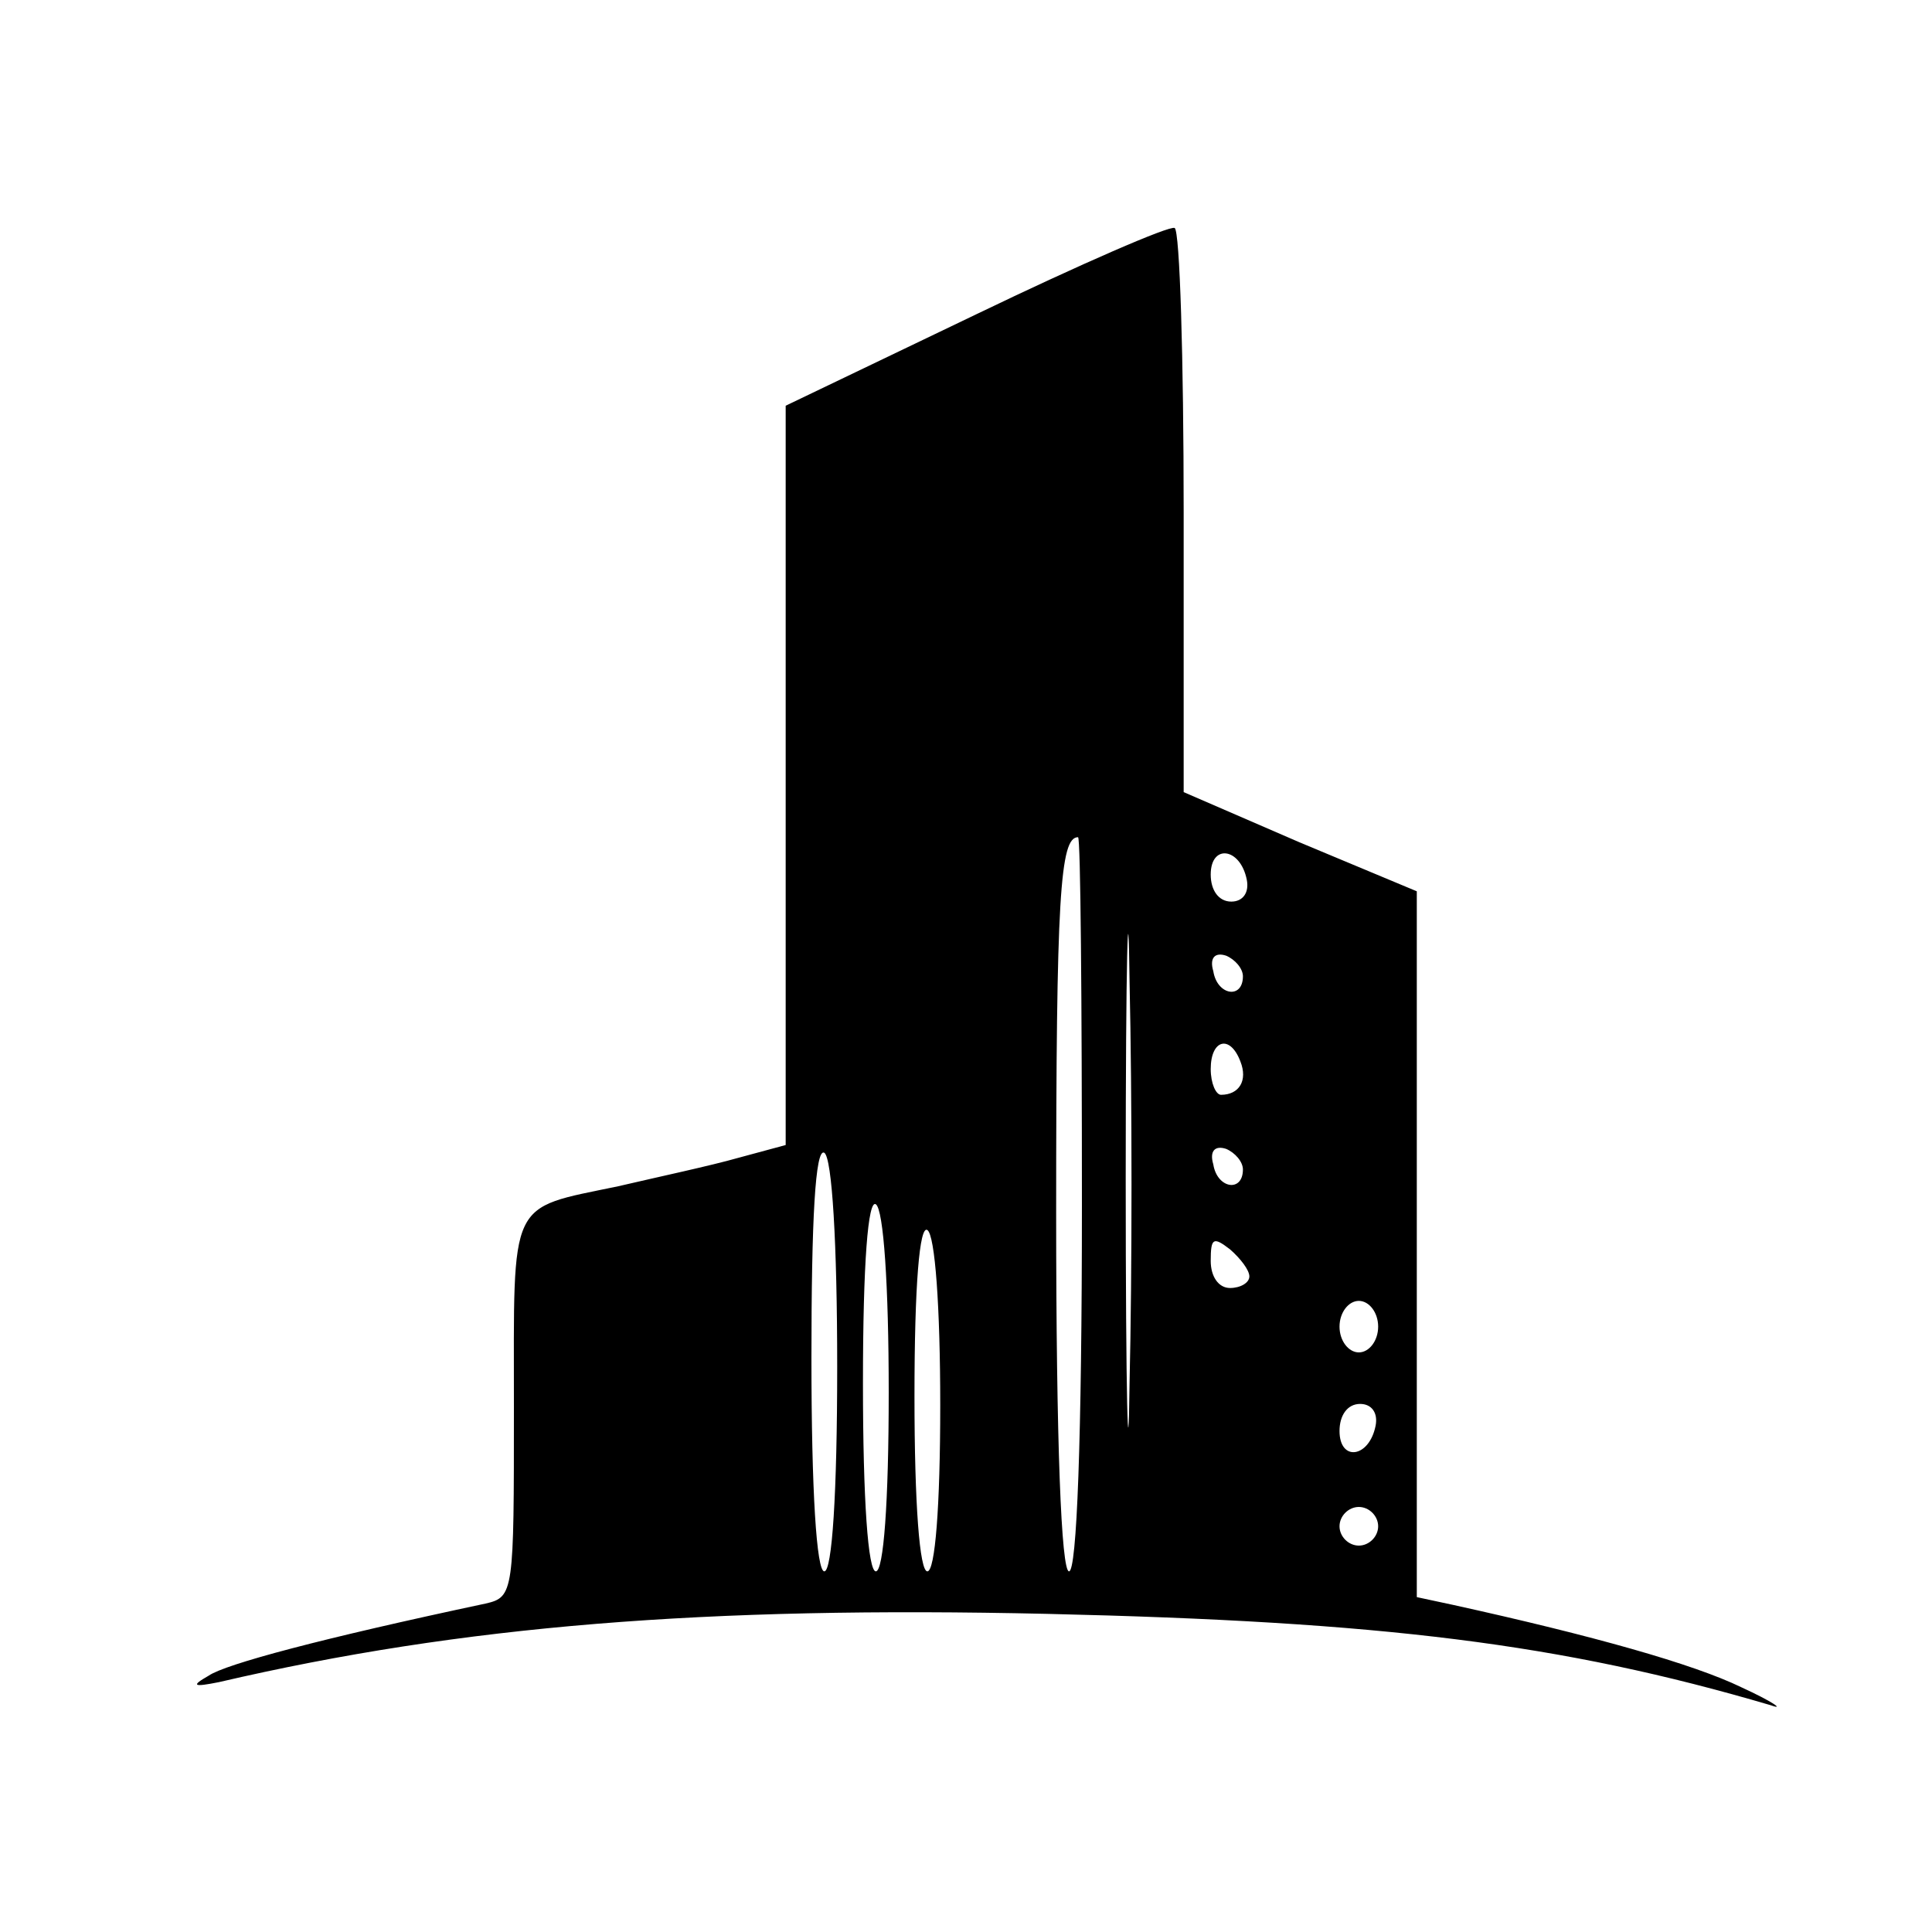 <?xml version="1.0" standalone="no"?>
<!DOCTYPE svg PUBLIC "-//W3C//DTD SVG 20010904//EN"
 "http://www.w3.org/TR/2001/REC-SVG-20010904/DTD/svg10.dtd">
<svg version="1.0" xmlns="http://www.w3.org/2000/svg"
 width="150pt" height="150pt" viewBox="0 0 150 150"
 preserveAspectRatio="xMidYMid meet">
<g transform="translate(0,150) scale(0.1,-0.1)"
fill="#000000" stroke="none">
<path d="M758 1256 l-148 -71 0 -287 0 -287 -37 -10 c-21 -6 -63 -15 -93 -22
-86 -18 -81 -8 -81 -172 0 -143 0 -147 -22 -152 -127 -27 -202 -47 -215 -56
-14 -8 -12 -9 8 -5 189 44 378 59 643 53 260 -6 399 -23 562 -71 11 -4 1 3
-23 14 -37 18 -115 40 -224 64 l-28 6 0 274 0 274 -91 38 -90 39 0 217 c0 120
-3 219 -7 221 -4 2 -73 -28 -154 -67z m119 -829 c-1 -84 -3 -13 -3 158 0 171
2 239 3 152 2 -87 2 -227 0 -310z m-37 138 c0 -183 -4 -285 -10 -285 -6 0 -10
99 -10 278 0 246 3 292 17 292 2 0 3 -128 3 -285z m128 252 c2 -10 -3 -17 -12
-17 -10 0 -16 9 -16 21 0 24 23 21 28 -4z m-3 -75 c0 -18 -20 -15 -23 4 -3 10
1 15 10 12 7 -3 13 -10 13 -16z m-2 -66 c6 -15 -1 -26 -15 -26 -4 0 -8 9 -8
20 0 23 15 27 23 6z m-313 -237 c0 -99 -4 -159 -10 -159 -6 0 -10 62 -10 166
0 107 3 163 10 159 6 -4 10 -70 10 -166z m315 153 c0 -18 -20 -15 -23 4 -3 10
1 15 10 12 7 -3 13 -10 13 -16z m-275 -173 c0 -86 -4 -139 -10 -139 -6 0 -10
55 -10 146 0 94 4 143 10 139 6 -4 10 -63 10 -146z m40 -10 c0 -79 -4 -129
-10 -129 -6 0 -10 52 -10 136 0 87 4 133 10 129 6 -4 10 -60 10 -136z m240
100 c0 -5 -7 -9 -15 -9 -9 0 -15 9 -15 21 0 18 2 19 15 9 8 -7 15 -16 15 -21z
m100 -39 c0 -11 -7 -20 -15 -20 -8 0 -15 9 -15 20 0 11 7 20 15 20 8 0 15 -9
15 -20z m-2 -77 c-5 -25 -28 -28 -28 -4 0 12 6 21 16 21 9 0 14 -7 12 -17z m2
-78 c0 -8 -7 -15 -15 -15 -8 0 -15 7 -15 15 0 8 7 15 15 15 8 0 15 -7 15 -15z"/>
</g>
</svg>
